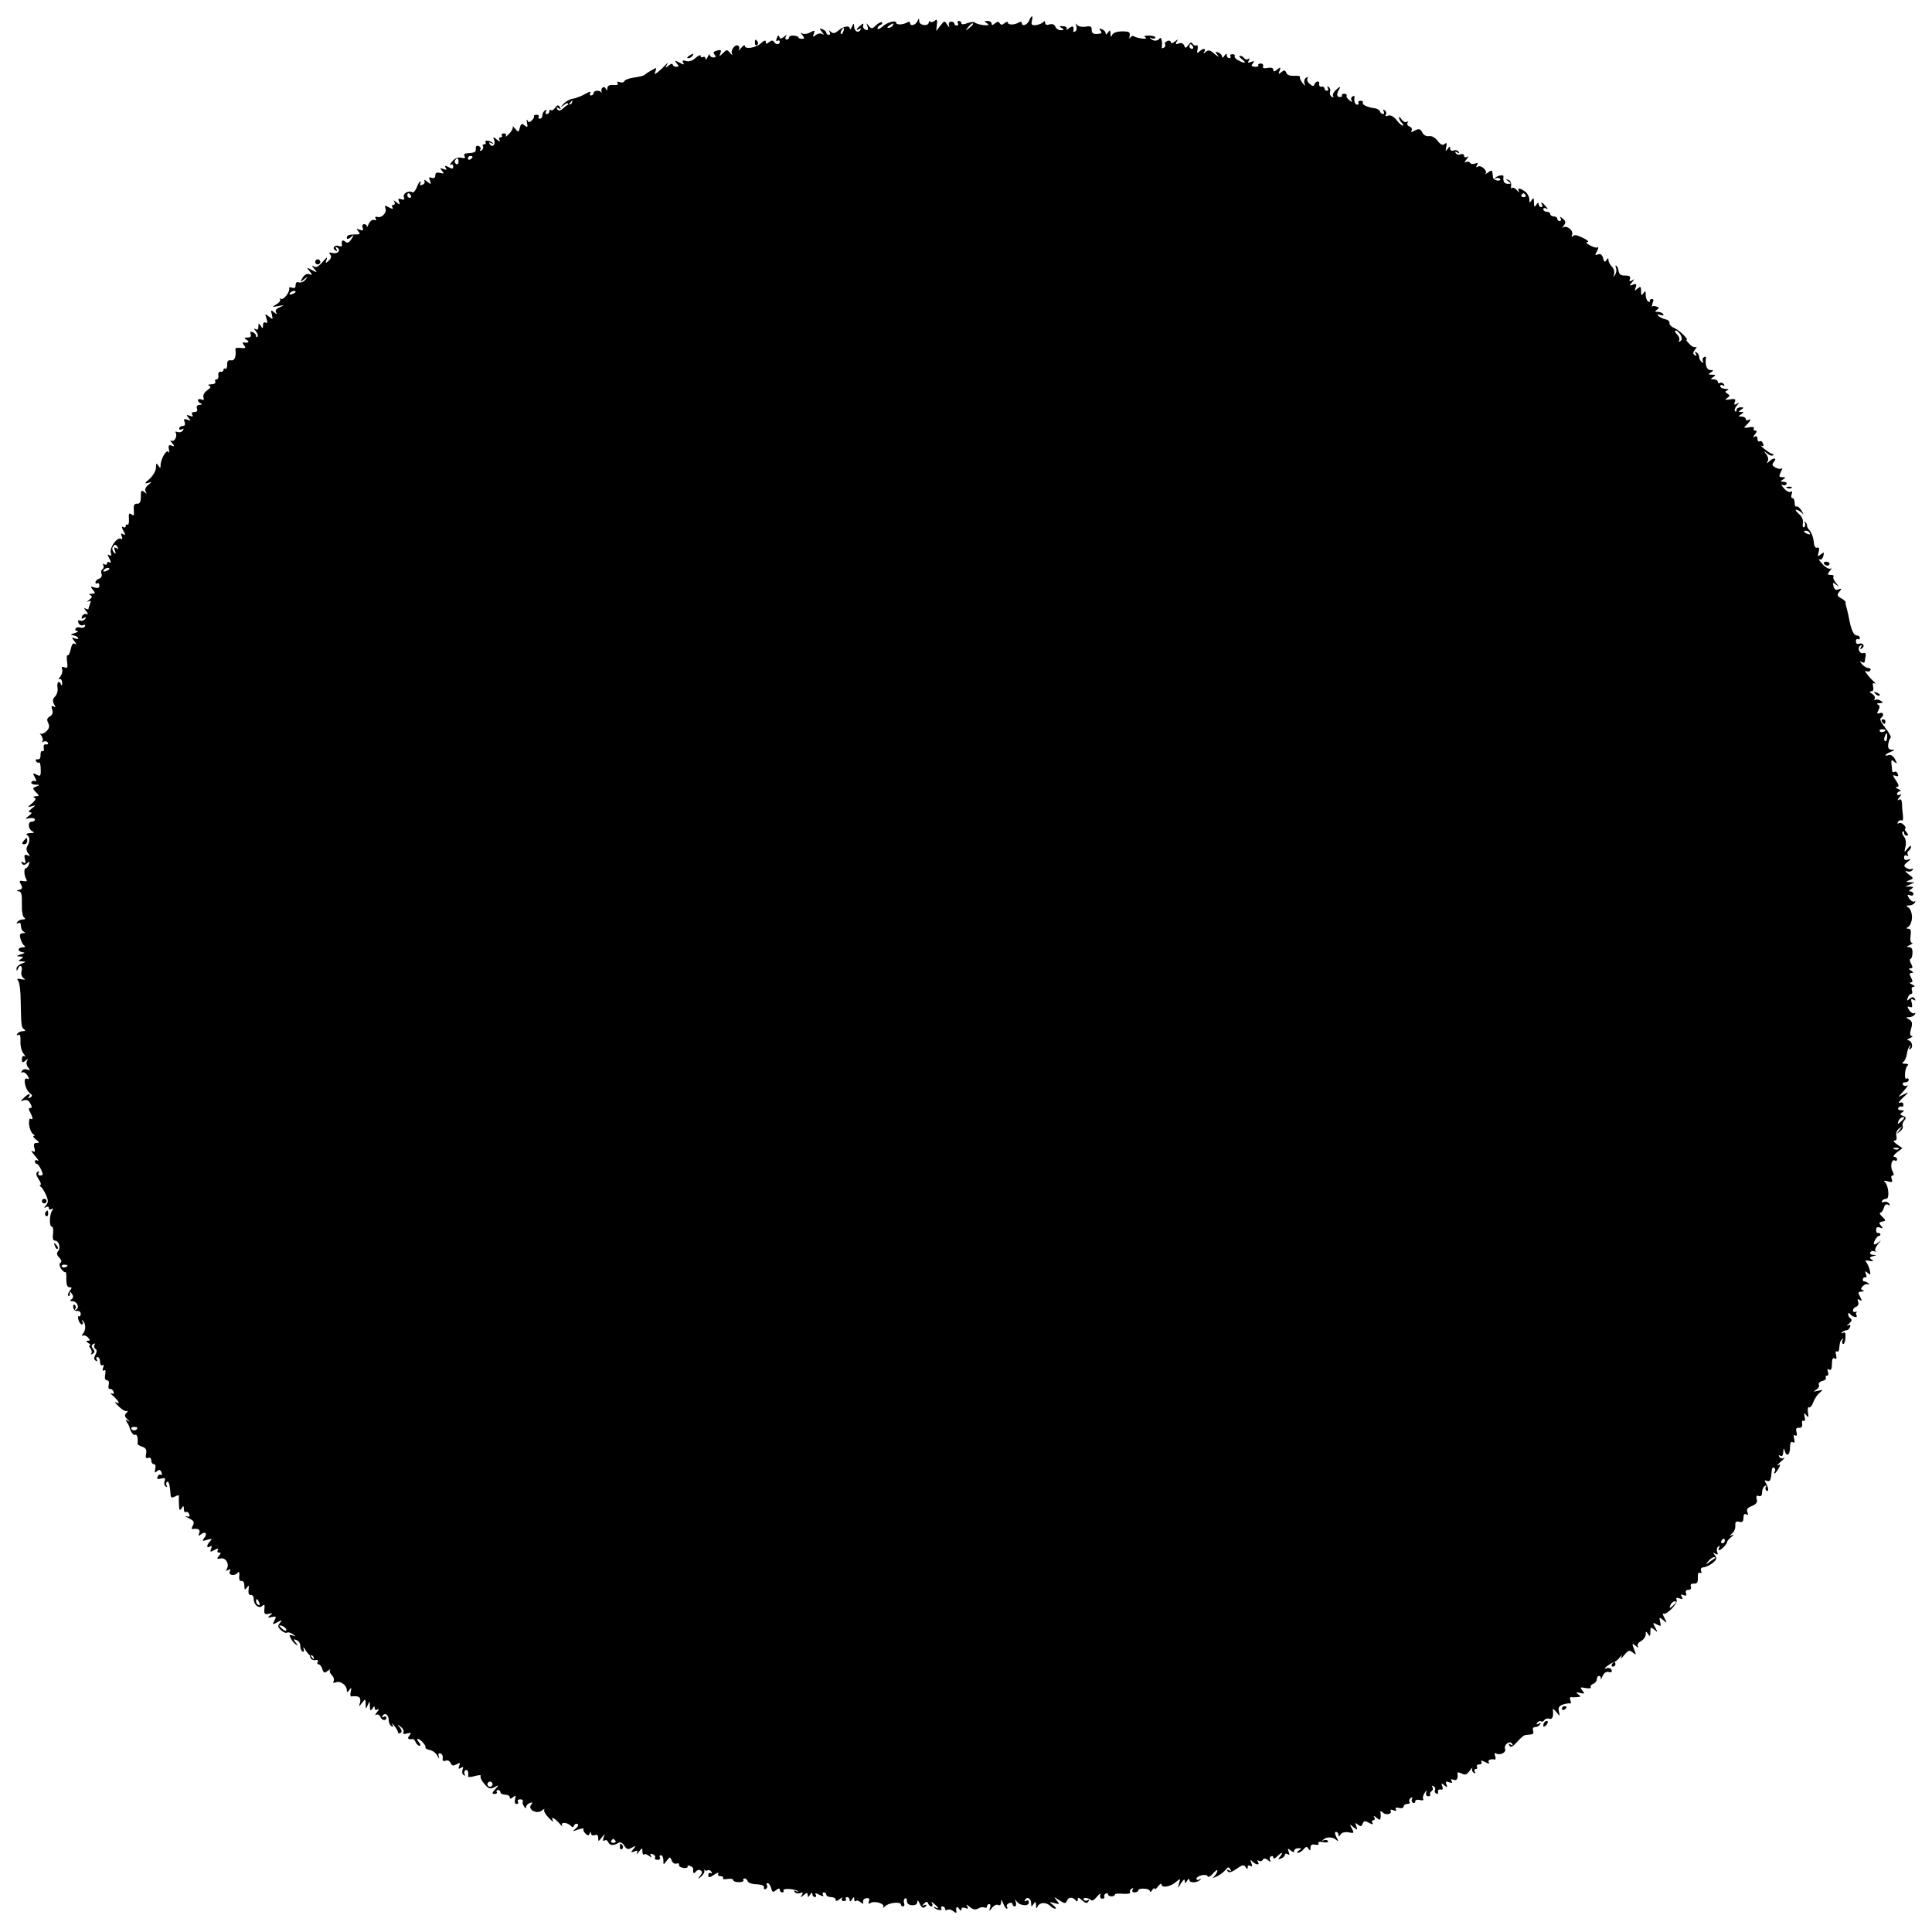<?xml version="1.0" standalone="no"?>
<!DOCTYPE svg PUBLIC "-//W3C//DTD SVG 20010904//EN"
 "http://www.w3.org/TR/2001/REC-SVG-20010904/DTD/svg10.dtd">
<svg version="1.0" xmlns="http://www.w3.org/2000/svg"
 width="830pt" height="830pt" viewBox="0 0 830 830"
 preserveAspectRatio="xMidYMid meet">
<g transform="translate(0,830) scale(0.1,-0.1)"
fill="#000000" stroke="none">
<path d="M4422 8213 c-8 -20 -32 -29 -32 -12 0 5 -6 7 -12 3 -19 -12 -48 -12
-48 -1 0 5 -6 4 -14 -2 -10 -9 -16 -9 -21 -1 -5 8 -11 8 -21 -1 -10 -8 -14 -8
-14 0 0 6 -8 11 -17 11 -16 0 -16 -2 -3 -10 11 -8 8 -10 -15 -8 -16 2 -33 7
-36 11 -3 4 -18 3 -32 -2 -17 -7 -27 -7 -27 -1 0 6 -5 10 -11 10 -5 0 -7 -4
-4 -10 3 -5 1 -10 -4 -10 -6 0 -11 4 -11 8 0 5 -6 9 -14 9 -8 0 -12 -7 -9 -16
3 -10 0 -9 -8 3 -11 18 -12 18 -29 -4 l-18 -23 3 27 c3 21 0 25 -9 17 -7 -6
-16 -8 -19 -4 -4 3 -7 2 -7 -3 0 -18 -40 -14 -41 4 0 14 -2 15 -7 2 -8 -18
-32 -25 -32 -9 0 5 -6 7 -12 3 -18 -11 -48 -12 -48 -2 0 13 -38 3 -60 -17 -11
-10 -20 -13 -20 -7 0 6 6 12 13 15 6 2 9 7 6 11 -3 3 -14 -2 -25 -12 -17 -17
-20 -17 -32 -3 -11 14 -11 14 -5 -3 4 -14 2 -17 -8 -14 -8 3 -13 11 -11 18 3
11 0 11 -12 0 -19 -15 -21 -24 -4 -14 7 4 8 3 4 -5 -10 -15 -26 -5 -27 17 0
14 -2 13 -9 -3 -5 -11 -9 -15 -9 -8 -1 15 -27 11 -50 -9 -15 -12 -22 -13 -31
-5 -10 9 -11 9 -6 0 4 -7 2 -13 -3 -13 -6 0 -11 4 -11 9 0 5 -7 12 -16 15 -15
6 -15 4 -3 -11 10 -12 10 -15 1 -9 -7 4 -20 2 -28 -5 -12 -10 -13 -9 -8 6 6
15 4 16 -15 6 -12 -7 -27 -9 -34 -5 -9 6 -9 5 0 -7 10 -13 10 -16 -2 -16 -8 0
-15 3 -15 7 0 3 -9 6 -20 7 -11 1 -20 -2 -20 -8 0 -5 -5 -9 -11 -9 -5 0 -7 6
-3 13 6 9 4 9 -8 -1 -13 -10 -17 -10 -20 0 -3 8 -7 6 -11 -6 -4 -10 -3 -15 3
-11 6 3 10 1 10 -4 0 -14 -17 -14 -25 -1 -5 8 -11 7 -21 -1 -11 -9 -14 -9 -14
1 0 9 -7 7 -21 -6 -22 -20 -69 -27 -69 -11 0 6 -7 2 -16 -9 -8 -10 -13 -14
-10 -7 4 6 2 14 -3 17 -13 8 -34 -21 -26 -36 4 -7 0 -5 -8 4 -13 16 -15 16
-31 0 -16 -16 -17 -16 -11 0 5 13 2 15 -14 11 -16 -4 -19 -9 -11 -18 7 -8 5
-12 -5 -12 -8 0 -15 5 -16 11 0 6 -4 2 -9 -9 -5 -11 -9 -14 -9 -7 -1 7 -5 10
-11 7 -5 -3 -10 -1 -10 5 0 6 -9 2 -21 -8 -12 -12 -28 -18 -41 -14 -15 4 -19
2 -13 -7 6 -10 3 -10 -16 0 -21 11 -22 10 -12 -3 10 -12 10 -15 -2 -15 -8 0
-15 5 -15 10 0 5 -8 3 -17 -4 -14 -12 -16 -12 -9 1 7 13 6 13 -6 0 -7 -8 -21
-21 -31 -29 -15 -12 -17 -12 -11 4 6 15 5 16 -17 3 -13 -7 -26 -16 -29 -19 -3
-4 -23 -9 -45 -12 -22 -3 -41 -10 -43 -16 -2 -5 -10 -7 -19 -4 -10 4 -14 2
-10 -4 5 -7 -2 -10 -18 -8 -17 1 -25 -3 -26 -14 0 -10 -2 -12 -6 -3 -6 15 -23
6 -19 -11 1 -7 1 -9 -1 -4 -7 11 -33 9 -33 -3 0 -5 -5 -10 -11 -10 -5 0 -7 5
-3 11 4 7 -3 6 -17 -2 -13 -7 -27 -14 -31 -15 -5 -1 -9 -2 -10 -4 -2 -1 -12
-3 -22 -5 -10 -2 -26 -12 -35 -21 -15 -17 -15 -17 2 -5 9 8 17 10 17 5 0 -5 5
-2 11 6 7 10 9 11 7 2 -2 -8 -6 -12 -10 -10 -3 2 -15 -5 -26 -15 -15 -14 -22
-15 -28 -6 -5 8 -3 10 6 4 9 -6 11 -4 5 5 -6 10 -11 10 -20 -3 -7 -9 -15 -14
-18 -10 -4 3 -7 1 -7 -5 0 -7 -5 -12 -11 -12 -5 0 -7 5 -3 12 4 7 3 8 -4 4 -7
-4 -12 -14 -12 -22 0 -8 -5 -14 -11 -14 -5 0 -8 4 -5 8 3 5 -1 9 -9 9 -8 0
-13 -3 -11 -6 2 -3 -2 -11 -9 -18 -11 -10 -15 -10 -19 0 -4 7 -4 2 -2 -11 4
-19 2 -21 -10 -11 -12 10 -16 8 -21 -10 -5 -20 -6 -20 -20 -4 -8 10 -12 14
-10 8 2 -5 -5 -19 -16 -30 -11 -11 -17 -15 -14 -9 3 6 0 11 -8 11 -8 0 -12 -4
-9 -9 3 -4 0 -8 -6 -8 -6 0 -8 -5 -4 -12 5 -8 0 -7 -11 2 -17 14 -18 13 -12
-2 7 -20 -8 -34 -19 -17 -5 8 -3 9 7 4 8 -5 10 -4 6 0 -10 12 -38 15 -31 4 3
-5 0 -9 -6 -9 -6 0 -9 -4 -5 -9 3 -5 0 -13 -6 -17 -7 -4 -9 -3 -6 3 4 6 1 13
-7 16 -8 3 -13 -1 -12 -11 1 -16 -3 -18 -40 -21 -9 0 -12 -6 -8 -13 5 -7 0 -9
-14 -6 -14 4 -27 -1 -39 -15 -10 -11 -13 -18 -7 -14 6 3 11 0 11 -8 0 -11 -5
-12 -20 -3 -15 8 -18 7 -12 -3 6 -9 3 -10 -10 -5 -15 5 -16 4 -6 -8 10 -12 9
-13 -8 -9 -15 4 -21 1 -21 -11 0 -10 -6 -13 -15 -10 -12 5 -14 2 -8 -12 6 -17
5 -18 -12 -4 -10 8 -16 10 -12 4 4 -7 0 -15 -9 -18 -8 -3 -12 -2 -9 4 3 6 4
10 0 10 -3 0 -10 -12 -15 -26 -6 -14 -14 -23 -19 -20 -16 10 -42 -6 -36 -21 4
-11 1 -13 -11 -9 -12 5 -15 2 -10 -10 6 -15 4 -15 -11 -3 -11 9 -14 10 -9 2 4
-8 2 -13 -4 -13 -6 0 -8 -5 -4 -11 4 -8 0 -8 -15 0 -17 10 -20 9 -15 -4 7 -18
-16 -43 -35 -37 -8 3 -11 0 -7 -7 4 -6 2 -9 -6 -6 -8 3 -18 -4 -24 -17 -6 -13
-9 -18 -8 -12 1 6 -4 11 -11 11 -8 0 -11 -7 -7 -15 4 -12 1 -14 -13 -9 -14 6
-16 5 -6 -6 9 -12 8 -14 -6 -14 -34 0 -43 -3 -43 -14 0 -8 6 -7 17 2 15 13 15
12 3 -8 -11 -16 -17 -19 -27 -11 -12 10 -17 4 -14 -16 1 -5 -5 -6 -13 -3 -19
7 -31 -9 -15 -19 8 -5 9 -3 4 6 -5 9 -4 11 4 6 17 -11 2 -28 -21 -23 -14 4
-16 2 -10 -6 7 -8 5 -17 -6 -27 -14 -13 -15 -12 -9 5 5 13 0 10 -16 -9 -17
-20 -28 -27 -38 -21 -11 7 -11 5 1 -10 14 -17 14 -18 -10 -5 -24 13 -24 12
-10 -5 13 -17 13 -18 -1 -13 -9 4 -21 -2 -29 -15 -12 -21 -12 -21 6 -7 17 14
18 14 6 -2 -8 -9 -20 -14 -28 -11 -9 3 -14 -1 -14 -12 0 -11 -5 -15 -15 -11
-8 3 -14 2 -13 -2 5 -16 -24 -52 -35 -46 -7 4 -8 3 -4 -1 4 -5 -3 -15 -15 -22
-22 -13 -22 -13 7 -8 27 5 28 4 7 -5 -15 -6 -21 -14 -16 -22 6 -10 4 -10 -8 0
-14 12 -16 10 -10 -10 5 -21 4 -22 -13 -8 -17 14 -17 13 -10 -9 5 -16 4 -21
-4 -17 -6 4 -11 0 -11 -11 0 -15 -2 -16 -10 -3 -8 13 -10 12 -10 -3 0 -12 -4
-16 -12 -11 -9 5 -8 2 1 -9 8 -10 11 -20 7 -24 -3 -3 -6 -2 -6 4 0 6 -7 13
-14 16 -10 4 -13 1 -9 -9 3 -9 -1 -14 -13 -14 -16 0 -17 -2 -4 -10 14 -9 7
-15 -14 -11 -5 1 -4 -4 2 -12 10 -12 8 -14 -13 -12 -13 2 -24 0 -24 -3 5 -33
-3 -53 -18 -50 -13 2 -18 -3 -17 -19 0 -12 -3 -20 -8 -17 -4 3 -8 0 -8 -5 0
-6 -6 -10 -12 -8 -7 1 -12 -6 -10 -15 2 -10 -2 -18 -8 -18 -6 0 -8 -4 -5 -10
3 -6 -4 -10 -17 -11 -13 0 -17 -3 -10 -6 10 -4 7 -9 -8 -20 -13 -9 -19 -21
-16 -30 4 -11 2 -13 -9 -9 -8 3 -15 1 -15 -3 0 -5 6 -12 13 -14 7 -3 5 -6 -5
-6 -11 -1 -15 -6 -12 -16 4 -10 0 -15 -11 -15 -10 0 -13 -5 -9 -12 5 -8 2 -9
-11 -4 -15 5 -16 4 -5 -9 11 -13 10 -14 -5 -8 -14 5 -17 3 -12 -10 4 -11 1
-17 -8 -17 -8 0 -15 -5 -15 -11 0 -5 5 -7 12 -3 7 5 8 3 4 -5 -5 -7 -15 -10
-23 -7 -8 3 -12 2 -8 -3 8 -15 -6 -42 -19 -34 -6 4 -5 -1 3 -10 12 -15 12 -17
-2 -11 -12 4 -15 0 -11 -18 2 -13 1 -17 -2 -10 -7 15 -34 -29 -34 -57 0 -14
-2 -14 -10 -1 -8 12 -10 10 -10 -9 0 -13 -12 -34 -27 -48 -22 -19 -24 -22 -8
-18 19 6 19 6 1 -9 -11 -9 -15 -20 -10 -28 6 -10 5 -11 -7 -1 -12 9 -14 6 -14
-20 0 -23 -4 -32 -16 -31 -12 1 -16 -6 -14 -28 2 -22 0 -26 -10 -18 -10 8 -13
4 -11 -19 1 -16 -2 -28 -6 -25 -4 3 -8 0 -8 -6 0 -6 -5 -8 -11 -4 -7 4 -7 -1
1 -16 10 -18 9 -21 -1 -15 -9 6 -11 3 -6 -9 4 -10 3 -15 -3 -11 -16 10 -50
-37 -44 -59 4 -13 2 -16 -6 -11 -9 6 -9 2 0 -15 8 -15 8 -20 1 -16 -6 4 -11 2
-11 -4 0 -6 -5 -8 -12 -4 -6 4 -8 3 -4 -4 3 -6 2 -13 -3 -17 -6 -3 -8 -12 -5
-20 4 -8 -1 -18 -10 -21 -9 -3 -16 -10 -16 -16 0 -5 4 -7 8 -4 5 3 9 -1 9 -10
0 -10 -7 -12 -21 -8 -18 6 -19 5 -7 -10 12 -14 11 -16 -5 -17 -12 0 -14 -3 -6
-6 10 -4 9 -9 -5 -20 -10 -8 -12 -11 -4 -7 11 5 13 3 8 -10 -4 -10 -7 -20 -7
-22 0 -3 -6 -2 -13 2 -7 5 -7 2 2 -10 11 -13 11 -16 1 -14 -7 2 -15 -3 -18
-11 -3 -9 0 -11 8 -6 9 6 11 4 6 -4 -5 -7 -14 -10 -22 -7 -8 3 -11 0 -7 -10 3
-8 12 -13 20 -10 8 4 11 1 8 -5 -4 -6 -13 -8 -21 -5 -7 3 -16 1 -19 -4 -4 -6
0 -10 7 -11 7 -1 2 -5 -12 -9 -16 -5 -19 -8 -8 -9 9 -1 20 -5 23 -11 4 -6 -1
-7 -12 -3 -16 6 -17 5 -3 -12 9 -11 10 -16 2 -11 -8 5 -14 -2 -18 -23 -4 -17
-10 -29 -13 -26 -4 2 -5 -10 -3 -27 4 -25 2 -30 -11 -25 -11 4 -14 2 -10 -9 3
-8 -1 -22 -8 -31 -8 -9 -9 -14 -4 -11 6 4 11 -3 12 -15 0 -12 -1 -16 -4 -9 -8
21 -20 13 -16 -11 3 -13 -2 -30 -10 -39 -11 -10 -12 -19 -5 -33 8 -13 8 -16
-2 -10 -9 5 -10 2 -6 -13 5 -14 1 -24 -10 -30 -12 -7 -14 -14 -7 -28 7 -14 5
-23 -8 -36 -9 -9 -21 -13 -25 -10 -5 4 -3 0 4 -9 6 -9 8 -20 4 -24 -4 -5 -2
-5 5 -1 6 3 15 2 18 -4 4 -6 1 -9 -7 -8 -8 2 -12 -4 -10 -16 2 -10 -1 -16 -6
-13 -4 4 -8 -4 -8 -16 1 -13 -4 -21 -12 -19 -8 1 -11 -2 -7 -8 3 -6 9 -8 13
-6 4 2 7 -11 7 -29 1 -29 -2 -32 -18 -23 -17 9 -17 7 -7 -12 7 -13 8 -20 2
-16 -6 3 -13 2 -17 -4 -3 -6 4 -10 17 -11 20 0 21 -1 4 -8 -17 -7 -17 -8 -2
-24 16 -16 16 -17 -1 -18 -10 0 -13 -3 -5 -6 8 -3 5 -11 -10 -24 -21 -17 -21
-19 -3 -13 20 6 20 5 1 -10 -14 -11 -15 -16 -6 -16 9 0 7 -5 -6 -15 -18 -14
-18 -14 3 -10 13 2 23 0 23 -6 0 -5 -6 -9 -14 -9 -18 0 -15 -33 4 -42 10 -4 7
-7 -10 -7 -15 -1 -20 -4 -13 -9 13 -8 12 -29 -1 -50 -4 -7 -2 -19 5 -28 10
-12 9 -13 -4 -8 -12 4 -14 1 -10 -17 5 -17 3 -20 -7 -14 -9 5 -11 4 -6 -4 6
-9 11 -9 22 0 12 10 13 9 8 -5 -3 -9 -9 -16 -13 -16 -9 0 -8 -31 2 -47 5 -8 1
-11 -13 -8 -17 3 -19 1 -10 -15 8 -14 6 -20 -8 -23 -12 -3 -13 -5 -2 -6 12 -1
15 -13 14 -53 -1 -30 3 -56 10 -60 7 -5 5 -8 -6 -8 -9 0 -20 -5 -24 -12 -4 -7
-3 -8 4 -4 8 5 12 0 12 -13 0 -10 6 -22 13 -24 7 -4 6 -6 -5 -6 -12 -1 -15 -7
-10 -23 3 -13 10 -26 16 -30 7 -5 4 -8 -6 -8 -10 0 -18 -4 -18 -10 0 -5 8 -10
18 -11 11 -1 9 -4 -8 -9 -21 -7 -22 -8 -5 -9 17 -1 17 -3 5 -11 -12 -8 -12
-10 5 -10 18 -1 18 -2 -2 -10 -13 -5 -23 -15 -22 -22 0 -10 2 -10 6 0 8 21 21
13 16 -9 -4 -12 0 -25 8 -31 10 -7 8 -8 -9 -5 -17 4 -21 2 -14 -6 6 -7 11 -47
11 -89 2 -108 3 -112 15 -120 7 -5 5 -8 -6 -8 -9 0 -20 -5 -24 -12 -4 -7 -3
-8 4 -4 8 5 11 -5 10 -28 -1 -19 5 -43 13 -52 8 -10 9 -15 4 -12 -6 4 -11 -2
-11 -12 0 -15 3 -17 15 -7 12 10 13 9 7 -1 -4 -7 -2 -20 5 -28 10 -12 9 -13
-4 -9 -8 4 -18 1 -23 -6 -4 -7 -3 -10 2 -6 6 3 15 -3 22 -13 9 -16 9 -18 -2
-14 -19 7 -8 -47 12 -62 12 -9 12 -13 2 -19 -9 -5 -11 -4 -6 3 11 18 -3 14
-22 -5 -16 -16 -16 -16 0 -10 12 4 21 0 28 -13 8 -14 8 -20 0 -20 -7 0 -8 -6
0 -19 12 -24 13 -34 1 -27 -5 3 -7 -8 -6 -25 2 -17 9 -35 16 -40 8 -5 10 -9 4
-9 -5 0 -1 -7 9 -15 16 -12 17 -15 4 -15 -12 0 -15 -6 -10 -22 4 -16 2 -19 -9
-13 -8 5 -3 -4 11 -20 14 -16 19 -25 12 -21 -6 4 -12 2 -12 -3 0 -6 3 -11 8
-11 4 0 12 -11 19 -25 9 -21 9 -25 -4 -25 -8 0 -11 5 -7 12 4 7 3 8 -4 4 -9
-5 -7 -14 4 -32 9 -13 12 -24 8 -24 -5 0 -4 -4 1 -8 6 -4 16 -20 23 -36 10
-23 10 -31 0 -44 -10 -12 -10 -14 0 -8 7 4 12 2 12 -4 0 -6 5 -8 12 -4 7 5 8
3 2 -7 -12 -19 -13 -69 -1 -69 5 0 7 -13 5 -30 -3 -19 0 -30 8 -30 17 0 26
-30 14 -45 -8 -9 -6 -17 5 -28 9 -10 11 -18 5 -22 -6 -4 -5 -13 2 -25 7 -10
15 -17 18 -15 4 2 6 -11 5 -30 0 -24 4 -35 13 -35 12 0 12 -3 2 -15 -7 -9 -10
-18 -6 -22 3 -3 6 0 6 8 0 12 2 12 10 -1 6 -9 5 -17 -3 -22 -8 -5 -7 -8 4 -8
20 0 32 -27 17 -36 -6 -4 -8 -3 -4 4 3 6 2 13 -3 16 -5 4 -8 -2 -6 -11 1 -10
9 -17 17 -15 8 1 15 -4 15 -13 0 -8 -4 -12 -8 -10 -4 3 -5 -4 -2 -15 3 -11 10
-20 15 -20 5 0 6 6 2 13 -4 6 -3 8 1 4 14 -12 15 -40 2 -56 -7 -8 -7 -12 -2
-9 6 3 16 0 23 -8 10 -11 10 -14 0 -14 -9 0 -9 -3 2 -10 8 -5 11 -10 6 -10 -5
0 -3 -6 3 -13 6 -8 7 -18 3 -22 -4 -5 -1 -5 6 -1 10 6 10 11 2 21 -8 10 -8 15
1 21 7 4 9 3 5 -4 -3 -6 -2 -13 4 -17 7 -4 7 -12 0 -25 -7 -13 -7 -21 2 -26 7
-4 8 -3 4 4 -4 7 -2 12 3 12 6 0 11 -9 11 -21 0 -11 4 -17 10 -14 6 4 7 -1 3
-11 -4 -11 -2 -15 4 -11 6 4 8 -3 5 -18 -3 -16 0 -25 8 -25 7 0 10 -8 7 -20
-3 -10 0 -18 5 -17 6 1 13 -4 16 -12 3 -9 0 -11 -9 -7 -8 4 -4 -1 8 -12 25
-22 31 -38 11 -26 -7 4 -2 -5 12 -18 14 -14 30 -23 35 -20 6 3 5 -1 -2 -8 -9
-10 -8 -16 6 -29 9 -9 10 -11 2 -6 -12 8 -13 7 -6 -5 6 -8 10 -17 11 -20 4
-20 18 -39 25 -34 8 4 13 -16 10 -38 0 -4 9 -10 20 -13 15 -5 20 -13 17 -30
-4 -16 -1 -22 9 -18 7 3 13 -2 13 -11 0 -9 5 -16 11 -16 7 0 9 -9 6 -21 -4
-16 -3 -18 8 -9 9 8 14 6 19 -5 3 -9 2 -14 -3 -11 -5 3 -11 0 -14 -8 -4 -10 0
-12 15 -8 17 4 20 2 15 -11 -3 -9 -1 -19 5 -23 6 -4 8 -3 4 4 -3 6 -3 13 2 16
7 4 12 -12 15 -56 1 -13 5 -14 19 -7 10 6 18 6 17 2 -1 -4 -1 -21 0 -38 1 -23
3 -27 11 -15 8 13 10 12 10 -3 0 -10 4 -16 9 -13 5 3 11 -1 14 -9 4 -9 1 -13
-11 -9 -9 2 -5 -1 10 -9 21 -10 24 -16 17 -30 -6 -10 -7 -17 -2 -16 24 4 35
-2 29 -17 -5 -13 -4 -14 7 -6 19 16 30 3 14 -16 -10 -13 -8 -14 13 -7 20 6 23
5 13 -6 -16 -16 -17 -33 -1 -23 8 5 9 2 5 -10 -6 -14 -4 -15 14 -5 15 8 19 8
15 0 -4 -6 -2 -11 5 -11 9 0 9 -4 -1 -15 -10 -12 -8 -14 9 -10 22 4 38 -26 25
-46 -5 -8 -3 -9 6 -4 10 6 12 4 7 -7 -6 -17 23 -20 36 -3 4 6 6 -1 5 -15 -2
-16 2 -24 10 -22 7 1 12 -8 12 -20 0 -19 2 -20 11 -8 8 12 9 10 7 -10 -2 -16
2 -24 10 -22 6 1 12 -6 12 -17 0 -26 23 -44 37 -30 9 9 11 5 9 -13 -2 -21 1
-25 18 -21 18 4 19 3 6 -7 -12 -10 -11 -11 7 -7 20 4 21 3 12 -15 -10 -18 -9
-19 13 -7 20 11 21 10 11 -3 -11 -12 -10 -18 5 -32 10 -9 21 -13 25 -10 3 3
14 1 24 -6 16 -11 16 -11 0 -6 -15 5 -16 2 -7 -14 5 -10 16 -22 23 -26 8 -5 7
-2 -2 9 -12 15 -12 17 3 11 9 -3 16 -14 16 -24 0 -11 4 -22 10 -25 6 -3 7 1 4
12 -3 10 1 7 9 -7 9 -14 19 -24 23 -22 5 2 10 -2 12 -10 2 -9 0 -8 -8 2 -10
13 -11 13 -7 0 2 -8 12 -14 22 -12 10 2 14 -1 10 -7 -3 -6 -2 -11 4 -11 5 0
13 -9 16 -21 6 -17 9 -18 23 -7 10 7 14 9 10 4 -4 -5 0 -15 8 -23 8 -8 11 -20
7 -26 -4 -7 0 -8 11 -4 19 7 46 -13 46 -35 0 -10 3 -9 11 2 9 12 10 11 6 -7
-3 -12 -2 -22 2 -21 32 4 43 -3 38 -25 -6 -21 -6 -21 8 -3 15 19 15 19 16 -5
0 -22 1 -23 9 -4 8 18 9 18 9 -5 1 -20 3 -22 11 -10 7 11 10 11 10 2 0 -8 5
-10 12 -6 8 5 7 0 -2 -11 -8 -10 -10 -16 -4 -12 7 4 14 0 18 -8 6 -17 26 -20
26 -4 0 5 -5 7 -12 3 -7 -4 -8 -3 -4 5 10 16 26 4 26 -19 0 -10 5 -22 12 -26
7 -5 9 -2 4 7 -4 8 0 5 8 -5 9 -11 16 -24 16 -29 0 -4 5 -5 10 -2 8 5 7 12 -2
23 -12 15 -11 16 4 3 10 -7 15 -18 11 -24 -4 -6 2 -8 16 -4 18 4 20 3 10 -9
-11 -13 -6 -18 14 -15 4 1 10 -6 13 -14 4 -8 11 -15 16 -15 6 0 5 6 -2 15 -7
8 -9 15 -6 15 11 0 37 -28 34 -37 -2 -4 7 -9 18 -11 12 -2 27 -13 33 -25 7
-14 10 -15 6 -4 -3 12 -1 17 7 14 7 -2 12 -11 10 -20 -2 -11 2 -15 13 -11 8 4
17 -1 21 -10 5 -12 10 -13 25 -6 15 9 17 8 12 -6 -5 -13 -3 -15 7 -9 10 6 12
4 7 -8 -3 -9 -1 -19 5 -23 6 -4 8 -3 4 4 -3 6 -2 13 4 17 9 5 14 -7 11 -27 0
-3 13 -3 29 2 18 5 28 5 25 0 -3 -5 4 -20 16 -34 18 -21 25 -23 43 -14 20 11
20 10 3 -9 -14 -16 -14 -20 -2 -20 8 0 12 4 9 9 -3 4 0 8 5 8 6 0 11 -4 11
-10 0 -5 9 -10 20 -10 11 0 20 -5 20 -11 0 -8 4 -8 14 0 12 10 13 8 9 -8 -3
-13 -1 -21 6 -21 7 0 9 5 6 10 -3 6 1 10 10 10 9 0 14 -4 11 -8 -2 -4 -1 -14
5 -22 5 -9 9 -10 9 -4 0 7 7 15 16 18 13 5 14 3 6 -7 -17 -20 24 -43 46 -25 9
7 13 9 10 3 -3 -5 6 -21 20 -35 13 -14 22 -19 18 -12 -12 20 4 14 26 -10 11
-13 16 -17 13 -10 -8 16 25 13 38 -3 6 -6 10 -6 14 3 2 6 9 9 14 6 6 -3 2 -12
-8 -20 -16 -13 -15 -13 10 -4 16 5 26 7 24 2 -3 -4 1 -12 8 -19 11 -10 15 -10
18 0 4 9 6 9 6 0 1 -7 8 -10 16 -7 10 4 15 0 15 -12 0 -17 1 -16 15 2 15 18
15 18 8 0 -4 -12 -3 -17 4 -13 6 4 13 1 16 -7 6 -15 23 -16 44 -3 8 5 17 0 25
-12 10 -16 16 -18 32 -9 19 10 20 10 7 -6 -12 -14 -12 -16 4 -10 14 6 16 4 11
-7 -4 -8 0 -5 8 5 15 19 16 19 16 1 0 -10 3 -15 7 -12 3 4 13 1 21 -6 13 -9
14 -9 8 0 -5 9 -2 11 8 7 9 -3 13 -10 10 -15 -3 -5 2 -9 11 -9 9 0 13 5 10 10
-3 6 -1 10 4 10 6 0 11 -10 11 -22 0 -21 0 -21 14 -2 14 18 15 18 22 1 3 -10
13 -16 20 -13 8 3 13 0 11 -6 -1 -6 8 -11 20 -13 12 -1 20 2 17 7 -3 4 2 5 10
2 9 -3 15 -9 14 -12 -2 -19 3 -25 11 -13 5 7 14 10 20 6 9 -5 9 -11 -1 -23
-12 -15 -11 -16 4 -4 9 8 16 19 14 25 -1 7 -1 9 1 4 3 -4 9 -5 13 -2 5 3 12 0
16 -6 4 -7 3 -9 -3 -6 -5 3 -10 0 -10 -8 0 -13 4 -13 25 1 13 9 21 11 18 5 -4
-6 0 -11 9 -11 9 0 14 -4 11 -9 -3 -4 6 -6 19 -3 14 2 25 0 25 -5 0 -5 11 -9
24 -9 14 0 22 4 20 8 -3 4 -1 8 5 8 5 0 11 -5 13 -12 3 -7 20 -13 39 -13 21
-1 33 -6 31 -14 -1 -7 2 -10 8 -6 6 3 8 11 5 16 -4 5 -2 9 3 9 5 0 12 -10 15
-22 5 -18 8 -19 21 -8 11 8 16 9 16 1 0 -6 5 -11 11 -11 5 0 8 4 5 8 -7 11 51
8 61 -3 5 -4 2 -5 -6 0 -9 5 -12 4 -7 -3 4 -6 14 -8 23 -5 12 5 14 3 8 -8 -8
-12 -6 -12 8 0 14 11 17 11 17 0 0 -11 2 -11 10 1 6 10 10 11 10 3 0 -7 5 -13
11 -13 5 0 7 5 3 11 -4 7 1 7 16 -1 15 -8 20 -8 16 -1 -4 6 -2 11 3 11 6 0 11
-4 11 -10 0 -5 9 -10 20 -10 11 0 20 -5 20 -11 0 -8 6 -7 17 2 9 8 14 9 10 3
-3 -6 0 -11 8 -11 8 0 12 4 9 9 -3 4 0 8 5 8 6 0 11 -6 11 -12 0 -9 4 -8 10 2
8 12 10 12 10 1 0 -8 3 -11 7 -8 3 4 12 2 20 -5 11 -9 13 -8 11 1 -2 8 5 15
14 16 11 2 15 -2 11 -13 -4 -10 -2 -13 6 -8 18 12 63 -2 56 -17 -4 -7 -1 -5 7
3 14 16 68 22 68 8 0 -4 4 -8 10 -8 5 0 7 6 4 14 -3 8 -1 17 4 20 5 3 9 -2 8
-11 0 -10 7 -17 22 -18 14 -1 22 4 23 14 0 10 4 7 10 -7 5 -13 13 -20 19 -17
15 9 12 17 -2 9 -8 -4 -8 -2 1 7 10 11 15 11 18 2 3 -7 9 -13 14 -13 6 0 7 6
3 13 -5 8 -2 8 9 -2 20 -16 23 -25 5 -15 -7 4 -9 3 -5 -1 10 -12 38 -15 31 -4
-3 5 0 9 5 9 6 0 11 -5 11 -11 0 -5 5 -7 10 -4 6 4 18 1 26 -6 8 -7 14 -8 13
-3 -4 21 2 28 11 14 6 -9 10 -11 10 -3 0 7 7 10 17 6 12 -5 14 -3 8 8 -6 9 -2
8 11 -3 14 -12 24 -14 37 -7 9 6 22 7 27 4 6 -3 10 -1 10 4 0 6 4 11 10 11 5
0 7 -8 3 -17 -5 -16 -4 -15 9 1 8 10 20 16 26 12 7 -4 12 0 13 11 0 14 2 14 9
-5 5 -12 12 -22 15 -22 4 0 4 4 1 9 -3 5 1 11 9 15 8 3 15 1 15 -4 0 -6 4 -10
10 -10 5 0 7 8 4 18 -5 14 -4 14 4 3 14 -19 52 -22 52 -4 0 8 -5 11 -12 7 -7
-4 -8 -3 -4 5 10 15 26 4 26 -17 0 -15 2 -15 10 -2 8 12 10 12 11 -5 0 -15 2
-16 7 -5 8 18 37 19 54 2 6 -6 16 -12 22 -12 5 0 1 7 -10 16 -18 14 -18 15 6
8 23 -6 24 -6 10 11 -14 18 -14 18 11 1 24 -15 27 -15 33 -1 6 16 26 16 38 0
5 -6 8 -4 8 4 0 11 4 10 19 -3 14 -13 21 -14 27 -5 4 7 3 10 -4 5 -6 -3 -13
-2 -16 3 -7 11 20 9 31 -2 4 -5 16 2 26 15 11 13 17 16 14 7 -3 -9 1 -16 9
-16 7 0 11 4 8 8 -2 4 0 10 6 14 5 3 10 2 10 -3 0 -5 7 -9 15 -9 8 0 15 4 15
8 0 4 16 5 35 3 20 -1 33 1 30 6 -3 5 0 12 6 16 8 4 9 3 5 -4 -4 -7 -1 -12 8
-12 9 0 16 4 16 9 0 5 11 8 25 7 14 0 25 -5 25 -11 0 -5 5 -3 10 5 5 8 10 11
10 6 0 -6 7 -1 15 10 8 10 15 14 15 8 0 -16 38 -10 61 10 20 17 21 17 14 -6
-6 -22 -5 -22 9 2 10 15 15 19 16 10 0 -13 1 -13 10 0 6 10 10 11 10 3 0 -14
35 -12 47 2 5 4 2 5 -4 1 -7 -4 -13 -3 -13 2 0 14 44 24 48 11 2 -5 13 0 23
12 10 12 19 18 19 13 0 -6 -6 -16 -12 -23 -11 -11 -9 -11 12 -1 14 7 30 20 36
28 9 12 13 12 19 2 6 -9 4 -11 -5 -5 -9 5 -11 4 -6 -4 5 -8 16 -5 38 10 25 18
32 19 39 8 7 -11 9 -11 9 -1 0 8 5 10 12 6 8 -5 9 -1 4 12 -6 15 -5 17 5 6 16
-15 33 -16 23 0 -4 6 -3 8 4 4 6 -3 14 -2 17 4 5 8 12 7 23 -2 10 -8 13 -9 9
-1 -4 6 -3 14 3 18 5 3 10 1 10 -5 0 -7 7 -5 16 4 20 20 30 21 14 1 -11 -13
-10 -14 4 -9 9 3 16 10 16 16 0 5 5 6 12 2 8 -5 9 -2 4 11 -5 15 -4 16 9 5 10
-8 15 -9 15 -1 0 6 8 11 18 11 14 0 15 -2 2 -10 -8 -5 -10 -10 -4 -10 6 0 17
7 24 15 11 13 15 13 21 3 7 -10 9 -9 9 4 0 12 6 16 20 13 12 -2 18 0 14 6 -3
6 5 8 20 5 15 -3 24 -1 21 5 -4 5 -12 6 -18 3 -7 -4 -8 -3 -4 1 12 14 40 15
56 2 12 -10 13 -9 2 11 -7 14 -8 22 -1 22 5 0 10 -6 10 -12 0 -9 3 -9 9 1 5 8
19 12 35 9 23 -5 24 -3 14 16 -11 20 -10 20 7 6 17 -14 18 -13 12 4 -6 15 -5
17 7 7 11 -9 15 -8 20 4 5 13 10 14 27 4 15 -8 19 -8 15 0 -4 6 -2 11 4 11 6
0 8 5 4 13 -5 8 -2 8 9 -2 14 -11 17 -11 18 0 1 8 1 19 -1 24 -1 6 4 5 11 -2
13 -13 42 -6 33 8 -3 5 3 6 12 2 11 -4 15 -3 11 4 -5 7 0 9 13 6 11 -3 20 0
20 6 0 6 7 11 16 11 8 0 13 4 9 9 -3 5 0 13 6 17 7 4 9 3 5 -4 -3 -6 -2 -13 4
-17 5 -3 10 -1 10 6 0 6 8 9 20 6 11 -3 18 -1 14 4 -3 5 0 17 6 26 9 14 10 14
7 2 -3 -9 1 -16 9 -16 7 0 11 4 8 8 -2 4 0 10 6 14 6 4 7 11 4 17 -4 7 -2 8 5
4 6 -4 9 -11 6 -16 -3 -5 -1 -12 5 -15 6 -4 9 -1 8 7 -2 7 3 12 11 10 9 -2 11
3 7 14 -5 14 -4 15 9 4 13 -11 14 -10 9 4 -5 12 -2 15 12 9 12 -4 15 -3 10 5
-5 8 -2 10 8 6 15 -6 21 6 17 29 -1 4 7 3 18 -2 15 -8 22 -6 35 12 9 12 14 17
11 10 -3 -6 0 -15 6 -19 8 -4 9 -3 5 4 -4 7 -2 12 4 12 6 0 8 4 5 10 -3 5 1
10 10 10 9 0 13 5 9 11 -4 7 1 7 16 -1 15 -8 20 -8 16 -1 -6 10 6 15 26 12 4
0 4 7 1 16 -4 10 -2 14 4 10 16 -10 45 4 39 19 -7 18 20 39 30 23 5 -8 3 -9
-6 -4 -9 6 -11 4 -5 -5 5 -9 14 -4 32 16 14 16 30 30 36 30 7 1 18 2 26 3 7 1
11 7 7 16 -3 9 0 15 9 15 7 0 17 5 21 12 5 7 3 8 -6 3 -9 -5 -11 -4 -6 4 4 6
11 9 16 6 5 -3 12 0 15 6 4 5 13 8 21 5 13 -5 19 11 15 39 -1 6 6 1 15 -10 16
-20 16 -20 11 2 -4 17 1 24 17 30 11 4 25 6 30 5 5 -2 6 4 3 12 -4 9 -3 15 1
15 4 -1 16 -1 27 0 17 1 18 3 5 12 -12 9 -10 10 8 6 20 -5 21 -3 10 10 -11 14
-10 16 14 11 15 -3 25 -1 22 4 -3 4 2 11 10 14 9 3 16 12 16 20 0 8 4 14 10
14 5 0 8 -6 7 -12 -2 -7 2 -3 7 10 7 15 16 22 27 19 12 -3 16 0 12 9 -2 7 -12
10 -21 7 -12 -4 -11 -1 3 10 11 8 25 16 30 17 6 2 16 10 23 19 11 13 12 13 7
1 -4 -8 2 -4 13 10 17 21 22 22 36 11 15 -13 16 -11 6 14 -10 26 -9 27 7 14
10 -8 14 -9 10 -2 -5 7 1 16 13 23 11 6 20 18 20 28 0 15 2 15 10 2 8 -12 10
-10 10 9 0 21 2 22 17 10 15 -13 15 -12 4 9 -12 22 -11 23 7 13 18 -9 19 -8
14 12 -5 20 -4 21 13 7 17 -14 18 -14 5 10 -7 14 -9 22 -5 18 11 -10 64 42 58
58 -4 10 0 12 13 7 13 -5 15 -3 9 7 -6 10 -4 12 8 7 11 -4 14 -2 10 9 -3 8 1
14 11 14 9 0 13 6 10 14 -3 9 1 13 13 13 13 -2 18 5 17 25 -1 17 3 25 9 21 6
-4 8 0 5 8 -4 10 1 15 12 16 10 1 27 10 39 19 16 14 18 21 8 33 -10 12 -9 13
2 6 11 -6 13 -4 8 8 -3 9 -1 19 5 23 7 4 8 3 4 -4 -4 -7 -4 -12 -1 -12 9 0 35
27 35 36 0 4 8 13 18 21 11 10 12 12 2 8 -12 -5 -12 -4 1 7 9 7 15 22 14 34
-1 16 3 20 17 16 13 -3 18 1 18 17 0 14 4 20 12 15 8 -5 9 -2 5 10 -5 12 1 19
19 26 19 8 25 16 21 29 -3 14 -1 18 9 14 9 -3 14 2 14 15 0 12 5 24 12 28 6 4
8 3 4 -4 -3 -6 -2 -13 3 -16 11 -7 9 13 -3 33 -7 11 -5 13 5 9 14 -5 17 2 21
49 1 7 5 10 10 7 5 -3 6 -10 3 -15 -4 -5 -4 -9 -1 -9 3 0 10 10 17 21 9 17 8
20 -3 14 -7 -4 -2 3 12 15 14 12 20 19 13 16 -6 -4 -15 -1 -19 5 -4 8 -3 9 4
5 8 -5 12 1 13 16 1 17 3 18 6 6 7 -29 23 -20 23 13 0 20 4 28 12 23 8 -5 9 0
6 14 -4 14 -2 20 5 15 6 -4 8 1 5 14 -4 15 -1 20 11 19 10 -1 15 5 13 18 -2
10 1 15 6 12 6 -4 8 3 5 16 -4 19 -3 20 7 8 9 -12 11 -10 7 12 -2 15 0 25 4
22 5 -3 14 7 19 22 6 15 18 34 28 41 15 13 15 13 -8 8 -21 -5 -22 -4 -7 5 9 6
15 16 11 21 -3 6 3 13 15 16 11 3 18 9 15 14 -3 5 -1 9 5 9 6 0 7 7 4 17 -4
11 -3 14 5 9 8 -5 12 3 12 24 0 21 4 29 12 24 8 -5 9 0 6 14 -4 12 -2 20 3 16
5 -3 10 2 10 10 3 30 4 34 13 43 5 4 6 3 2 -4 -3 -6 -3 -14 2 -17 4 -2 9 9 10
25 2 22 -1 28 -10 23 -8 -4 -10 -3 -5 2 5 5 14 9 20 9 5 0 12 6 15 14 3 9 0
11 -9 7 -8 -4 -6 -1 4 7 12 10 14 17 8 22 -6 3 -11 12 -11 18 0 8 3 8 8 2 9
-13 35 -19 28 -6 -4 5 -3 11 1 14 5 2 2 2 -4 1 -18 -5 -16 15 1 22 9 3 12 12
9 21 -5 12 -3 14 6 8 10 -6 11 -3 2 14 -10 18 -9 21 6 22 10 0 13 3 6 6 -10 3
-10 7 0 18 7 7 17 10 22 7 6 -3 6 -1 2 4 -5 5 -13 9 -18 9 -5 0 -8 4 -6 10 1
5 6 9 11 7 5 -2 6 5 2 14 -5 14 -4 15 8 5 12 -10 13 -8 9 11 -3 13 -10 28 -15
35 -7 8 -3 10 14 6 17 -3 19 -2 9 5 -11 8 -10 11 5 15 17 4 17 5 1 6 -10 0
-15 6 -12 11 4 6 12 7 18 4 7 -4 9 -3 4 1 -4 5 1 18 10 29 17 20 17 20 1 7
-10 -7 -18 -10 -18 -5 0 13 16 36 24 35 3 -1 5 2 4 7 -2 4 -6 6 -10 5 -5 -2
-8 4 -8 13 0 11 5 14 16 10 14 -5 15 -4 5 8 -10 11 -9 15 5 18 17 3 17 4 0 21
-10 9 -13 17 -8 17 5 0 12 9 15 21 4 13 10 18 18 13 8 -5 10 -3 5 5 -5 7 -15
10 -23 7 -8 -3 -11 -1 -8 4 3 6 12 10 19 10 15 0 9 61 -8 73 -6 5 0 5 13 2 19
-6 23 -4 18 9 -4 9 -2 16 4 16 6 0 6 7 -1 19 -11 21 -3 54 11 45 5 -3 9 0 9 5
0 6 -6 11 -12 11 -7 0 -2 9 11 19 l24 18 -24 17 c-13 9 -17 16 -10 16 8 0 11
7 8 20 -3 11 2 25 12 32 15 12 15 11 1 -7 -14 -19 -14 -19 2 -6 10 7 15 17 12
23 -3 5 0 15 6 23 10 12 9 16 -5 21 -13 5 -14 9 -3 15 10 7 9 9 -5 9 -10 0
-15 5 -12 10 4 6 10 8 14 6 4 -3 8 1 8 8 0 9 -7 12 -16 8 -9 -3 -2 7 14 22 27
25 28 26 5 15 l-25 -12 25 28 c14 16 20 25 13 21 -6 -3 -14 -2 -18 4 -3 5 1
10 9 10 9 0 16 5 16 11 0 5 -4 8 -9 5 -12 -8 -8 47 4 56 6 4 1 8 -10 8 -13 0
-16 3 -8 8 6 4 13 19 15 34 2 15 8 31 13 35 4 5 5 2 0 -6 -5 -9 -4 -12 3 -7
13 8 5 36 -12 37 -6 0 -2 4 9 9 11 5 15 9 8 9 -8 1 -9 10 -3 31 7 23 5 32 -8
40 -16 9 -16 9 0 10 9 0 20 5 24 12 4 6 3 8 -2 5 -6 -3 -15 3 -22 13 -10 16
-9 18 2 14 11 -4 13 0 9 17 -5 17 -3 20 7 14 9 -5 11 -4 6 4 -6 9 -11 9 -22 0
-12 -10 -13 -9 -8 5 3 9 10 16 15 16 4 0 6 7 3 15 -4 9 0 15 7 16 8 0 5 4 -6
9 -11 5 -14 9 -7 9 10 1 10 6 2 21 -8 15 -8 20 2 20 9 0 9 3 -2 10 -11 7 -11
10 -2 10 10 0 10 5 2 20 -6 11 -7 20 -3 20 4 0 9 11 9 25 1 17 -3 25 -15 26
-12 0 -12 2 4 9 11 5 15 9 9 9 -6 1 -9 14 -6 31 3 21 0 30 -9 30 -11 0 -11 2
0 9 8 5 15 24 15 41 0 17 -7 36 -15 41 -12 7 -11 9 3 9 9 0 20 5 24 12 4 6 3
8 -2 5 -6 -3 -15 3 -22 13 -10 16 -9 18 3 14 8 -4 15 -1 15 5 0 6 -6 11 -12
11 -9 0 -8 4 2 10 12 8 12 10 -5 11 l-20 0 20 9 20 9 -20 1 c-19 1 -19 2 -1 9
18 7 18 8 -5 25 -14 11 -17 16 -7 13 10 -4 20 -1 24 5 4 6 3 8 -2 5 -6 -3 -16
-1 -24 4 -13 8 -12 12 5 26 16 13 17 15 3 10 -12 -4 -18 -1 -18 9 0 9 5 12 12
8 6 -4 8 -3 4 4 -3 6 -2 13 4 17 5 3 10 11 10 18 0 6 -7 2 -15 -9 -15 -18 -15
-18 -9 9 4 16 1 33 -6 42 -7 9 -10 18 -6 22 3 3 6 1 6 -5 0 -7 5 -12 11 -12 8
0 8 5 -1 15 -7 8 -9 15 -5 15 4 0 2 7 -5 15 -7 8 -17 12 -23 8 -6 -3 -7 -1 -3
6 4 6 11 9 16 6 5 -3 7 7 5 22 -2 16 -4 38 -4 51 -1 16 -5 21 -13 16 -8 -5 -7
0 2 11 9 11 10 16 3 11 -7 -4 -13 -2 -13 3 0 6 6 11 13 12 6 0 3 4 -8 9 -11 5
-14 9 -6 9 10 1 10 7 -4 28 -15 22 -15 25 -2 20 11 -4 14 -2 10 8 -3 8 -9 12
-14 9 -5 -3 -9 -2 -10 3 0 4 -2 18 -3 30 -2 19 0 21 12 10 13 -10 14 -9 3 11
-7 14 -18 21 -27 18 -8 -3 -14 -3 -14 0 0 2 10 9 23 14 18 7 19 9 4 9 -13 1
-17 7 -15 24 2 12 6 24 10 27 4 3 -6 22 -22 42 -18 22 -26 39 -20 43 16 10 12
28 -5 21 -12 -4 -13 -2 -5 13 7 14 6 21 -3 24 -6 3 -3 6 8 6 16 1 17 3 5 10
-8 6 -18 7 -24 4 -5 -3 -6 -1 -2 5 3 6 -2 15 -11 21 -12 7 -13 10 -4 11 8 0
11 7 8 20 -3 13 -1 18 6 14 7 -3 5 0 -3 8 -22 19 -47 53 -33 45 6 -4 14 -3 18
3 3 5 0 10 -8 10 -8 0 -21 8 -28 17 -10 11 -10 14 -1 9 6 -4 12 -4 13 1 0 4 2
16 4 25 2 10 -2 15 -10 12 -16 -6 -28 23 -13 32 7 5 8 2 3 -6 -5 -9 -4 -11 4
-6 15 10 4 27 -13 20 -7 -3 -13 2 -13 10 0 8 4 13 9 10 4 -3 8 0 8 5 0 6 -6
11 -14 11 -12 0 -23 23 -32 70 -3 19 -12 53 -14 60 -1 3 -2 8 -1 12 0 4 -8 12
-20 18 -17 10 -18 14 -7 28 11 13 11 15 -4 10 -11 -5 -18 0 -21 13 -5 18 -3
18 11 7 15 -11 14 -10 -1 8 -9 11 -14 24 -10 27 3 4 -2 7 -12 7 -15 0 -16 2
-4 17 8 9 9 14 3 10 -6 -3 -22 5 -35 20 -13 14 -19 23 -13 20 7 -4 14 2 17 14
5 17 3 18 -11 7 -13 -11 -15 -10 -9 10 4 16 2 22 -7 19 -7 -3 -13 7 -14 26 -2
17 -9 38 -17 47 -7 8 -13 18 -12 22 1 3 -2 10 -7 15 -5 4 -6 3 -2 -4 3 -6 2
-14 -3 -18 -6 -3 -8 4 -6 16 3 14 -3 29 -17 41 -11 10 -17 18 -12 18 6 0 16
-6 23 -12 11 -11 11 -9 0 9 -7 12 -17 19 -21 17 -4 -3 -8 4 -8 15 0 12 -4 21
-10 21 -5 0 -6 7 -3 17 4 10 2 14 -4 10 -6 -4 -19 3 -29 15 -11 12 -14 18 -7
15 6 -4 14 -3 18 3 3 5 -2 10 -12 10 -15 0 -16 2 -3 10 13 8 12 10 -3 10 -15
0 -16 3 -6 23 6 12 8 19 4 15 -4 -4 -16 -3 -27 3 -15 8 -17 13 -7 25 14 17 -2
19 -20 2 -11 -11 -12 -10 -7 0 4 7 2 21 -6 30 -12 15 -11 16 5 3 9 -8 20 -11
24 -7 3 3 2 6 -3 6 -5 0 -20 10 -34 21 -14 11 -19 18 -13 14 9 -4 11 -1 7 9
-3 9 -10 13 -15 10 -5 -3 -9 2 -9 11 0 10 -5 13 -12 9 -9 -5 -9 -2 1 9 9 12
10 17 2 17 -7 0 -10 4 -6 9 3 6 -6 8 -21 5 -24 -4 -25 -3 -10 11 18 18 21 29
6 20 -5 -3 -10 -1 -10 4 0 6 -8 11 -17 11 -15 0 -16 2 -3 10 13 9 13 10 0 10
-13 0 -13 1 0 10 13 8 12 10 -2 10 -10 0 -18 -5 -18 -12 0 -6 -3 -8 -6 -5 -4
4 -1 14 7 24 12 14 12 16 0 8 -11 -6 -13 -4 -8 8 5 12 0 15 -21 11 -21 -3 -24
-2 -12 6 12 8 13 11 1 19 -11 7 -11 9 0 14 8 3 4 6 -8 6 -13 1 -23 6 -23 12 0
5 5 7 12 3 7 -4 8 -3 4 5 -4 6 -12 9 -17 6 -5 -4 -9 -1 -9 4 0 6 -8 11 -17 11
-15 0 -16 2 -3 10 12 8 12 10 -5 10 -17 0 -17 2 -5 10 13 8 12 10 -2 10 -16 0
-24 23 -19 53 1 5 -3 6 -9 2 -6 -3 -7 -11 -4 -17 4 -7 2 -8 -4 -4 -7 4 -12 13
-12 21 0 8 -5 17 -12 21 -7 5 -8 3 -3 -6 5 -9 4 -11 -4 -6 -9 6 -9 11 1 24 7
9 9 13 3 11 -5 -3 -18 2 -27 13 -10 10 -16 18 -13 18 12 0 -32 43 -53 51 -12
5 -21 14 -20 21 2 6 -6 14 -17 16 -11 2 -24 9 -30 14 -7 8 -4 9 8 5 11 -4 16
-3 12 3 -3 6 -14 10 -23 10 -13 0 -14 2 -4 9 11 7 11 9 -2 14 -8 3 -17 3 -19
-1 -3 -6 1 12 6 28 1 3 -2 5 -8 5 -5 0 -9 -4 -7 -8 1 -5 -2 -6 -8 -2 -5 3 -10
16 -10 28 0 18 -2 19 -10 7 -8 -12 -10 -10 -10 9 0 20 -2 22 -15 11 -13 -11
-14 -10 -8 5 5 15 3 17 -12 12 -16 -7 -16 -5 -4 10 12 14 12 16 0 8 -10 -6
-13 -4 -9 6 4 11 -1 15 -20 15 -17 -1 -26 5 -28 17 -1 11 -6 22 -10 25 -4 4
-5 0 -2 -9 4 -9 2 -22 -4 -30 -8 -11 -9 -11 -4 3 3 10 -1 24 -9 32 -8 8 -15
21 -15 28 0 11 -2 11 -9 0 -6 -10 -10 -8 -14 8 -4 16 -11 21 -22 17 -13 -6
-14 -3 -4 14 6 12 7 19 2 16 -4 -3 -19 1 -33 9 -15 8 -19 14 -10 14 8 1 -1 9
-20 18 -24 12 -38 15 -43 7 -5 -6 -7 -3 -3 7 6 19 -25 42 -40 30 -5 -4 -3 0 4
9 10 13 9 19 -5 30 -11 9 -14 10 -9 2 4 -7 2 -13 -3 -13 -6 0 -11 5 -11 10 0
6 -7 10 -15 10 -8 0 -15 5 -15 10 0 6 -7 10 -15 10 -8 0 -15 5 -15 11 0 5 6 7
13 3 8 -5 8 -2 -2 9 -15 18 -26 23 -16 7 3 -5 1 -10 -4 -10 -6 0 -11 6 -11 13
0 8 -4 7 -10 -3 -8 -12 -10 -10 -10 10 0 20 -2 22 -10 10 -8 -13 -10 -12 -10
4 0 10 -8 25 -17 32 -23 17 -36 18 -28 2 4 -7 0 -5 -8 4 -8 10 -17 14 -21 10
-5 -4 -6 2 -4 12 1 11 -4 21 -12 23 -13 4 -13 3 0 -6 13 -9 13 -11 -2 -11 -16
0 -22 11 -19 32 1 9 -27 4 -36 -7 -4 -4 -3 -5 4 -1 6 3 14 2 17 -3 4 -5 -2 -8
-11 -7 -10 2 -19 8 -19 14 -1 7 -2 17 -3 23 -1 8 -7 7 -18 -2 -10 -7 -15 -10
-11 -5 10 12 -20 39 -33 30 -8 -5 -9 -3 -4 6 6 10 4 12 -8 7 -9 -3 -19 -2 -22
4 -4 5 -12 6 -18 2 -7 -4 -5 2 3 12 9 11 10 16 3 11 -8 -4 -13 -2 -13 4 0 7
-7 10 -15 7 -8 -4 -17 -1 -21 5 -5 7 -2 8 6 3 8 -5 11 -4 6 3 -4 6 -13 9 -21
5 -9 -3 -15 1 -15 8 0 11 -3 11 -11 -1 -9 -12 -10 -10 -6 8 4 17 2 21 -7 13
-8 -7 -17 -3 -30 14 -11 14 -25 22 -37 20 -11 -2 -23 4 -29 16 -9 16 -14 17
-32 8 -15 -8 -19 -8 -14 0 4 6 0 14 -8 17 -9 3 -13 11 -9 17 3 6 1 7 -5 3 -6
-3 -15 2 -21 11 -6 10 -11 13 -11 7 0 -5 5 -15 12 -22 7 -7 8 -12 4 -12 -4 0
-17 11 -27 25 -13 15 -26 22 -36 18 -10 -4 -14 -2 -9 5 3 6 1 14 -5 18 -8 4
-9 3 -5 -4 4 -7 3 -12 -3 -12 -5 0 -11 5 -13 12 -2 6 -13 12 -24 13 -28 3 -55
16 -49 24 2 4 -2 8 -10 8 -8 0 -12 -4 -9 -9 3 -4 0 -8 -5 -8 -10 0 -15 14 -12
33 1 5 -3 6 -9 2 -6 -3 -7 -12 -3 -18 4 -7 0 -6 -10 2 -9 7 -15 17 -12 20 2 4
-2 8 -10 8 -8 0 -12 -3 -10 -7 2 -4 -2 -7 -9 -7 -15 0 -15 14 -1 37 5 9 0 8
-13 -4 -12 -10 -19 -23 -15 -29 4 -6 1 -7 -6 -3 -7 5 -10 14 -7 22 3 7 0 16
-6 20 -7 4 -8 3 -4 -4 4 -7 2 -12 -3 -12 -6 0 -11 4 -11 10 0 5 -6 9 -12 7 -7
-1 -12 4 -11 11 2 6 -1 12 -6 12 -5 0 -11 -6 -14 -12 -3 -10 -7 -10 -20 1 -9
7 -14 18 -10 24 4 6 1 7 -6 3 -7 -5 -10 -15 -7 -25 5 -12 3 -12 -9 3 -8 10
-13 22 -10 26 2 3 -9 5 -25 4 -18 -1 -31 4 -34 13 -5 12 -9 13 -21 3 -13 -11
-14 -10 -8 6 6 17 5 17 -10 5 -13 -10 -17 -10 -17 -1 0 8 -9 11 -24 8 -16 -3
-23 -1 -20 7 3 6 -2 12 -10 12 -8 0 -13 -4 -10 -8 2 -4 -4 -7 -15 -6 -15 1
-17 4 -9 14 8 11 7 12 -7 7 -14 -6 -16 -4 -10 6 5 8 4 11 -3 6 -6 -3 -13 -2
-17 4 -3 5 -11 10 -18 10 -6 0 -2 -7 9 -15 22 -17 12 -20 -17 -4 -11 5 -17 14
-15 18 3 4 -1 8 -9 8 -8 0 -12 -4 -9 -9 3 -4 0 -8 -5 -8 -6 0 -11 6 -11 13 0
8 -4 7 -10 -3 -5 -8 -10 -10 -10 -4 0 7 -7 15 -16 18 -15 6 -15 4 -3 -11 8
-10 3 -8 -12 4 -20 18 -28 20 -39 10 -10 -9 -12 -9 -6 1 9 15 -6 16 -22 0 -9
-9 -11 -6 -7 11 2 12 0 19 -5 16 -5 -3 -12 0 -16 6 -5 9 -11 7 -19 -5 -11 -14
-13 -15 -18 -1 -4 9 -13 12 -23 8 -13 -5 -15 -3 -9 8 8 12 6 12 -8 0 -11 -8
-17 -9 -17 -3 0 6 -7 9 -15 6 -8 -4 -13 -10 -10 -14 3 -5 1 -12 -5 -15 -6 -4
-10 -3 -9 2 4 21 -2 47 -9 38 -9 -13 -27 -13 -39 -1 -4 5 -3 6 4 2 6 -3 14 -3
16 1 3 5 -8 9 -25 10 -22 0 -26 -2 -17 -8 15 -10 -33 -5 -50 5 -5 4 -12 0 -15
-6 -4 -7 -5 -4 -3 7 3 17 -2 20 -32 20 -22 0 -39 -6 -43 -15 -5 -11 -7 -10 -7
5 -1 17 -3 17 -11 5 -5 -8 -10 -10 -10 -4 0 7 -7 15 -16 18 -13 5 -14 3 -6 -6
8 -10 4 -13 -14 -14 -17 -1 -24 3 -24 17 0 16 -5 18 -27 14 -15 -2 -31 1 -36
8 -6 8 -7 7 -3 -5 3 -10 1 -20 -5 -23 -5 -4 -9 -3 -8 2 4 20 -2 24 -18 12 -9
-8 -14 -9 -11 -4 4 6 -3 12 -15 12 -17 2 -19 0 -7 -7 13 -8 12 -10 -3 -10 -10
0 -20 7 -23 15 -4 10 -13 13 -25 10 -12 -4 -19 -2 -19 7 0 8 -3 9 -8 3 -4 -5
-18 -11 -31 -13 -19 -2 -22 2 -18 18 6 25 -1 26 -11 3z m-587 -23 c-3 -5 -12
-10 -18 -10 -7 0 -6 4 3 10 19 12 23 12 15 0z m345 6 c0 -2 -8 -10 -17 -17
-16 -13 -17 -12 -4 4 13 16 21 21 21 13z m-557 -31 c-3 -9 -8 -14 -10 -11 -3
3 -2 9 2 15 9 16 15 13 8 -4z m1502 -65 c3 -5 1 -10 -4 -10 -6 0 -11 5 -11 10
0 6 2 10 4 10 3 0 8 -4 11 -10z m-3095 -474 c0 -3 -4 -8 -10 -11 -5 -3 -10 -1
-10 4 0 6 5 11 10 11 6 0 10 -2 10 -4z m-60 -22 c0 -8 -5 -12 -10 -9 -6 4 -8
11 -5 16 9 14 15 11 15 -7z m-205 -144 c3 -5 1 -10 -4 -10 -6 0 -11 5 -11 10
0 6 2 10 4 10 3 0 8 -4 11 -10z m4789 2 c3 -5 -1 -9 -9 -9 -8 0 -12 4 -9 9 3
4 7 8 9 8 2 0 6 -4 9 -8z m-5284 -416 c0 -2 -7 -7 -16 -10 -8 -3 -12 -2 -9 4
6 10 25 14 25 6z m5950 -185 c7 -14 7 -22 -2 -27 -6 -4 -8 -3 -4 4 3 6 -1 18
-10 26 -8 9 -11 16 -5 16 6 0 15 -9 21 -19z m555 -851 c3 -6 -1 -7 -9 -4 -18
7 -21 14 -7 14 6 0 13 -4 16 -10z m-7269 -62 c5 -7 3 -8 -6 -3 -10 6 -12 4 -6
-11 5 -14 4 -16 -5 -7 -6 6 -8 16 -5 22 9 14 13 14 22 -1z m-36 -92 c0 -2 -7
-7 -16 -10 -8 -3 -12 -2 -9 4 6 10 25 14 25 6z m7630 -692 c0 -8 -19 -13 -24
-6 -3 5 1 9 9 9 8 0 15 -2 15 -3z m7 -33 c0 -11 -5 -18 -9 -15 -4 3 -5 11 -1
19 7 21 12 19 10 -4z m73 -1635 c0 -2 -7 -9 -15 -16 -13 -11 -14 -10 -9 4 5
14 24 23 24 12z m-23 -132 c-3 -3 -12 -4 -19 -1 -8 3 -5 6 6 6 11 1 17 -2 13
-5z m-7867 -500 c0 -8 -19 -13 -24 -6 -3 5 1 9 9 9 8 0 15 -2 15 -3z m300
-698 c0 -11 -19 -15 -25 -6 -3 5 1 10 9 10 9 0 16 -2 16 -4z m6820 -486 c0 -5
-5 -10 -11 -10 -5 0 -7 5 -4 10 3 6 8 10 11 10 2 0 4 -4 4 -10z m-41 -73 c-2
-1 -13 -9 -24 -17 -19 -14 -19 -14 -6 3 7 9 18 17 24 17 6 0 8 -1 6 -3z
m-6255 -193 c3 -8 2 -12 -4 -9 -6 3 -10 10 -10 16 0 14 7 11 14 -7z m6086 2
c0 -2 -7 -9 -15 -16 -13 -11 -14 -10 -9 4 5 14 24 23 24 12z m-5970 -118 c0
-6 -6 -5 -15 2 -8 7 -15 14 -15 16 0 2 7 1 15 -2 8 -4 15 -11 15 -16z m884
-669 c-3 -5 -10 -7 -15 -3 -5 3 -7 10 -3 15 3 5 10 7 15 3 5 -3 7 -10 3 -15z
m530 -237 c3 -5 -1 -9 -9 -9 -8 0 -12 4 -9 9 3 4 7 8 9 8 2 0 6 -4 9 -8z"/>
<path d="M3243 8115 c0 -8 4 -12 9 -9 5 3 6 10 3 15 -9 13 -12 11 -12 -6z"/>
<path d="M2960 8060 c-9 -6 -10 -10 -3 -10 6 0 15 5 18 10 8 12 4 12 -15 0z"/>
<path d="M1356 7181 c-4 -5 -2 -12 3 -15 5 -4 12 -2 15 3 4 5 2 12 -3 15 -5 4
-12 2 -15 -3z"/>
<path d="M7678 6203 c7 -3 16 -2 19 1 4 3 -2 6 -13 5 -11 0 -14 -3 -6 -6z"/>
<path d="M7836 5878 c3 -4 9 -8 15 -8 5 0 9 4 9 8 0 5 -7 9 -15 9 -8 0 -12 -4
-9 -9z"/>
<path d="M8057 5319 c7 -7 15 -10 18 -7 3 3 -2 9 -12 12 -14 6 -15 5 -6 -5z"/>
<path d="M8085 5200 c3 -5 8 -10 11 -10 2 0 4 5 4 10 0 6 -5 10 -11 10 -5 0
-7 -4 -4 -10z"/>
<path d="M101 4687 c-8 -10 -7 -14 2 -14 8 0 14 6 14 14 0 7 -1 13 -2 13 -2 0
-8 -6 -14 -13z"/>
<path d="M180 3140 c0 -5 5 -10 10 -10 6 0 10 5 10 10 0 6 -4 10 -10 10 -5 0
-10 -4 -10 -10z"/>
<path d="M195 3091 c-3 -5 -2 -12 3 -15 5 -3 9 1 9 9 0 17 -3 19 -12 6z"/>
<path d="M236 2947 c3 -10 9 -15 12 -12 3 3 0 11 -7 18 -10 9 -11 8 -5 -6z"/>
<path d="M6925 1150 c-3 -5 -1 -10 4 -10 6 0 11 5 11 10 0 6 -2 10 -4 10 -3 0
-8 -4 -11 -10z"/>
<path d="M6710 959 c0 -5 5 -7 10 -4 6 3 10 8 10 11 0 2 -4 4 -10 4 -5 0 -10
-5 -10 -11z"/>
<path d="M6637 903 c-4 -3 -7 -11 -7 -17 0 -6 5 -5 12 2 6 6 9 14 7 17 -3 3
-9 2 -12 -2z"/>
<path d="M2663 365 c0 -8 4 -12 9 -9 5 3 6 10 3 15 -9 13 -12 11 -12 -6z"/>
</g>
</svg>
